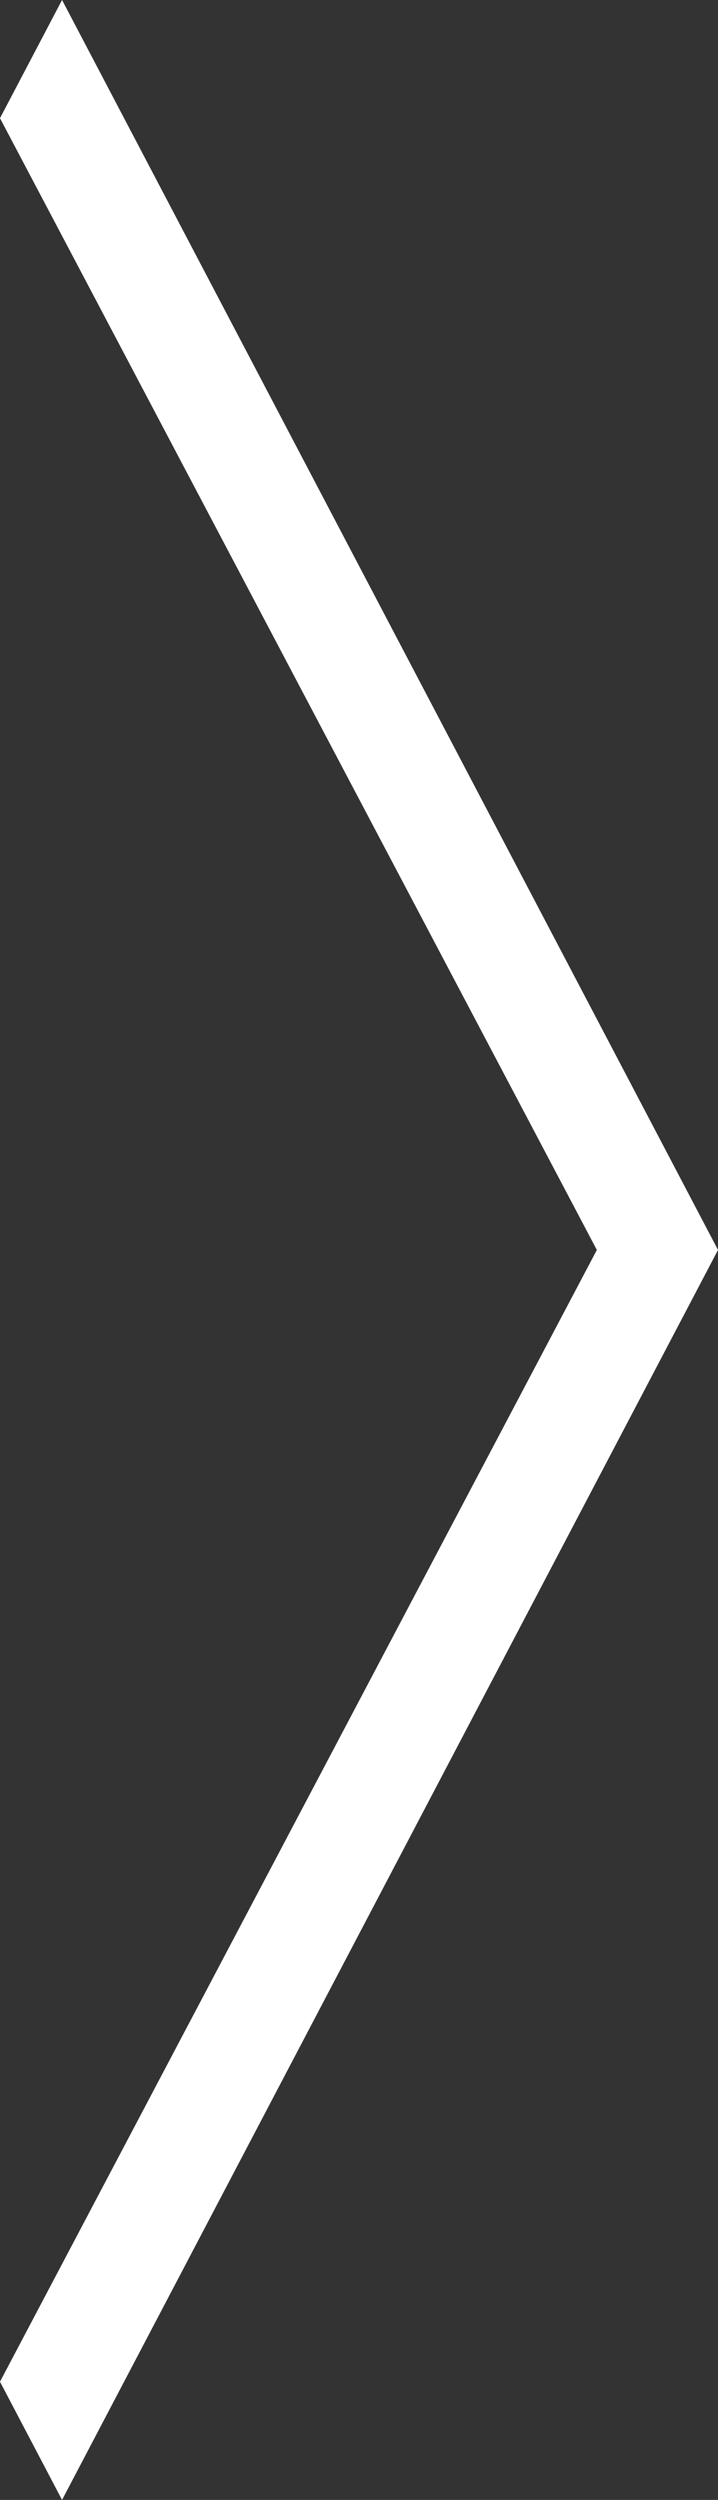 <?xml version="1.0" encoding="UTF-8" standalone="no"?>
<!-- Generator: Adobe Illustrator 23.1.0, SVG Export Plug-In . SVG Version: 6.00 Build 0)  -->

<svg
   xmlns:dc="http://purl.org/dc/elements/1.1/"
   xmlns:cc="http://creativecommons.org/ns#"
   xmlns:rdf="http://www.w3.org/1999/02/22-rdf-syntax-ns#"
   xmlns:svg="http://www.w3.org/2000/svg"
   xmlns="http://www.w3.org/2000/svg"
   xmlns:sodipodi="http://sodipodi.sourceforge.net/DTD/sodipodi-0.dtd"
   xmlns:inkscape="http://www.inkscape.org/namespaces/inkscape"
   version="1.1"
   id="Layer_1"
   x="0px"
   y="0px"
   viewBox="0 0 24.3 84.6"
   xml:space="preserve"
   sodipodi:docname="carousel_arrow_right.svg"
   inkscape:version="0.92.3 (2405546, 2018-03-11)"
   width="24.3"
   height="84.6"><rect x="0" y="0" width="24.3" height="84.6" fill="#333333" stroke="none"/><defs
   id="defs11" /><sodipodi:namedview
   pagecolor="#ffffff"
   bordercolor="#666666"
   borderopacity="1"
   objecttolerance="10"
   gridtolerance="10"
   guidetolerance="10"
   inkscape:pageopacity="0"
   inkscape:pageshadow="2"
   inkscape:window-width="2560"
   inkscape:window-height="1377"
   id="namedview9"
   showgrid="false"
   inkscape:zoom="9.5952553"
   inkscape:cx="-2.4224917"
   inkscape:cy="49.310047"
   inkscape:window-x="2552"
   inkscape:window-y="-8"
   inkscape:window-maximized="1"
   inkscape:current-layer="Layer_1"
   inkscape:pagecheckerboard="true"
   fit-margin-top="0"
   fit-margin-left="0"
   fit-margin-right="0"
   fit-margin-bottom="0" />
<style
   type="text/css"
   id="style2">
	.st0{fill:none;}
	.st1{fill:#FFFFFF;}
</style>
<rect
   y="-30.15"
   class="st0"
   width="50"
   height="50"
   id="rect4"
   x="-79.45"
   transform="rotate(-90)"
   style="fill:none" />
<polygon
   class="st1"
   points="4,0 0,2.1 42.3,24.3 84.6,2.1 80.6,0 42.3,20.2 "
   id="polygon6"
   transform="rotate(-90,42.3,42.3)"
   style="fill:#ffffff" />
</svg>